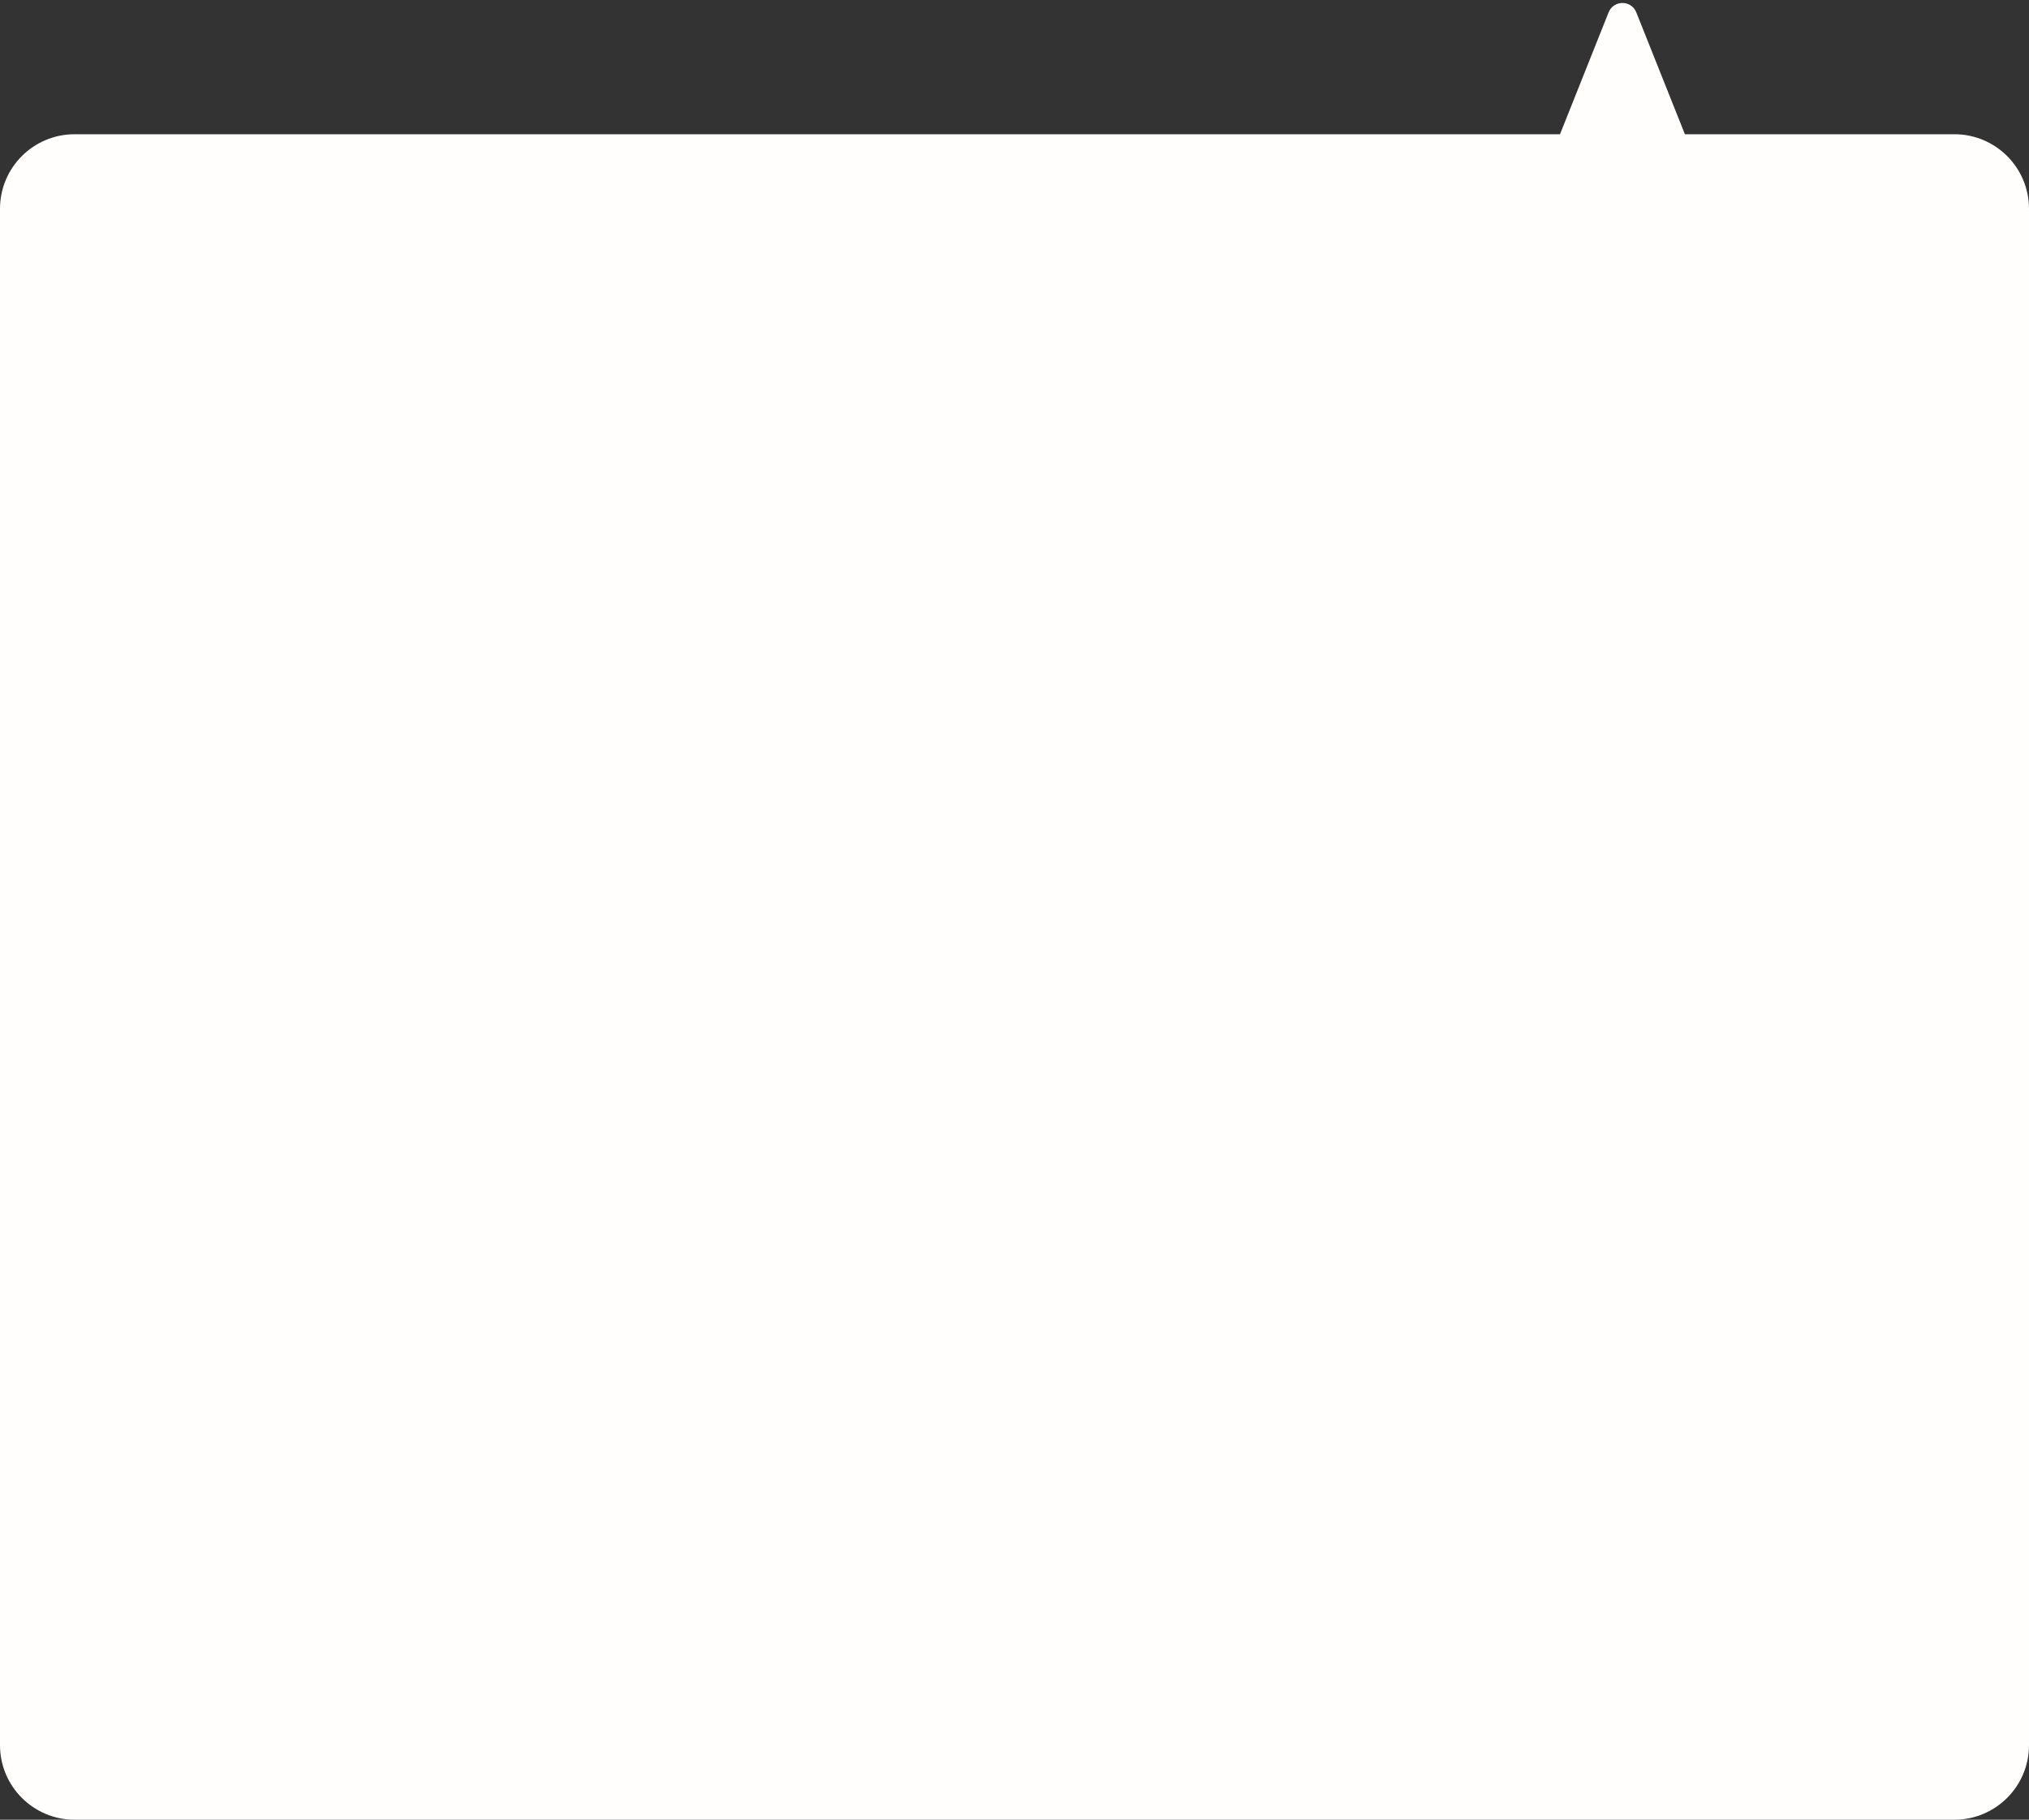 <svg width="272" height="244" viewBox="0 0 272 244" fill="none" xmlns="http://www.w3.org/2000/svg">
<rect x="0" y="0" width="272" height="244" fill="#333333" stroke="none"/>
<path d="M215.643 1.66C216.312 -0.019 218.688 -0.019 219.357 1.66L225.871 18H262C267.523 18 272 22.477 272 28V234C272 239.522 267.523 244 262 244H10C4.477 244 0 239.522 0 234V28C0 22.477 4.477 18 10 18H209.129L215.643 1.66Z" fill="#FFFEFD"/>
</svg>
